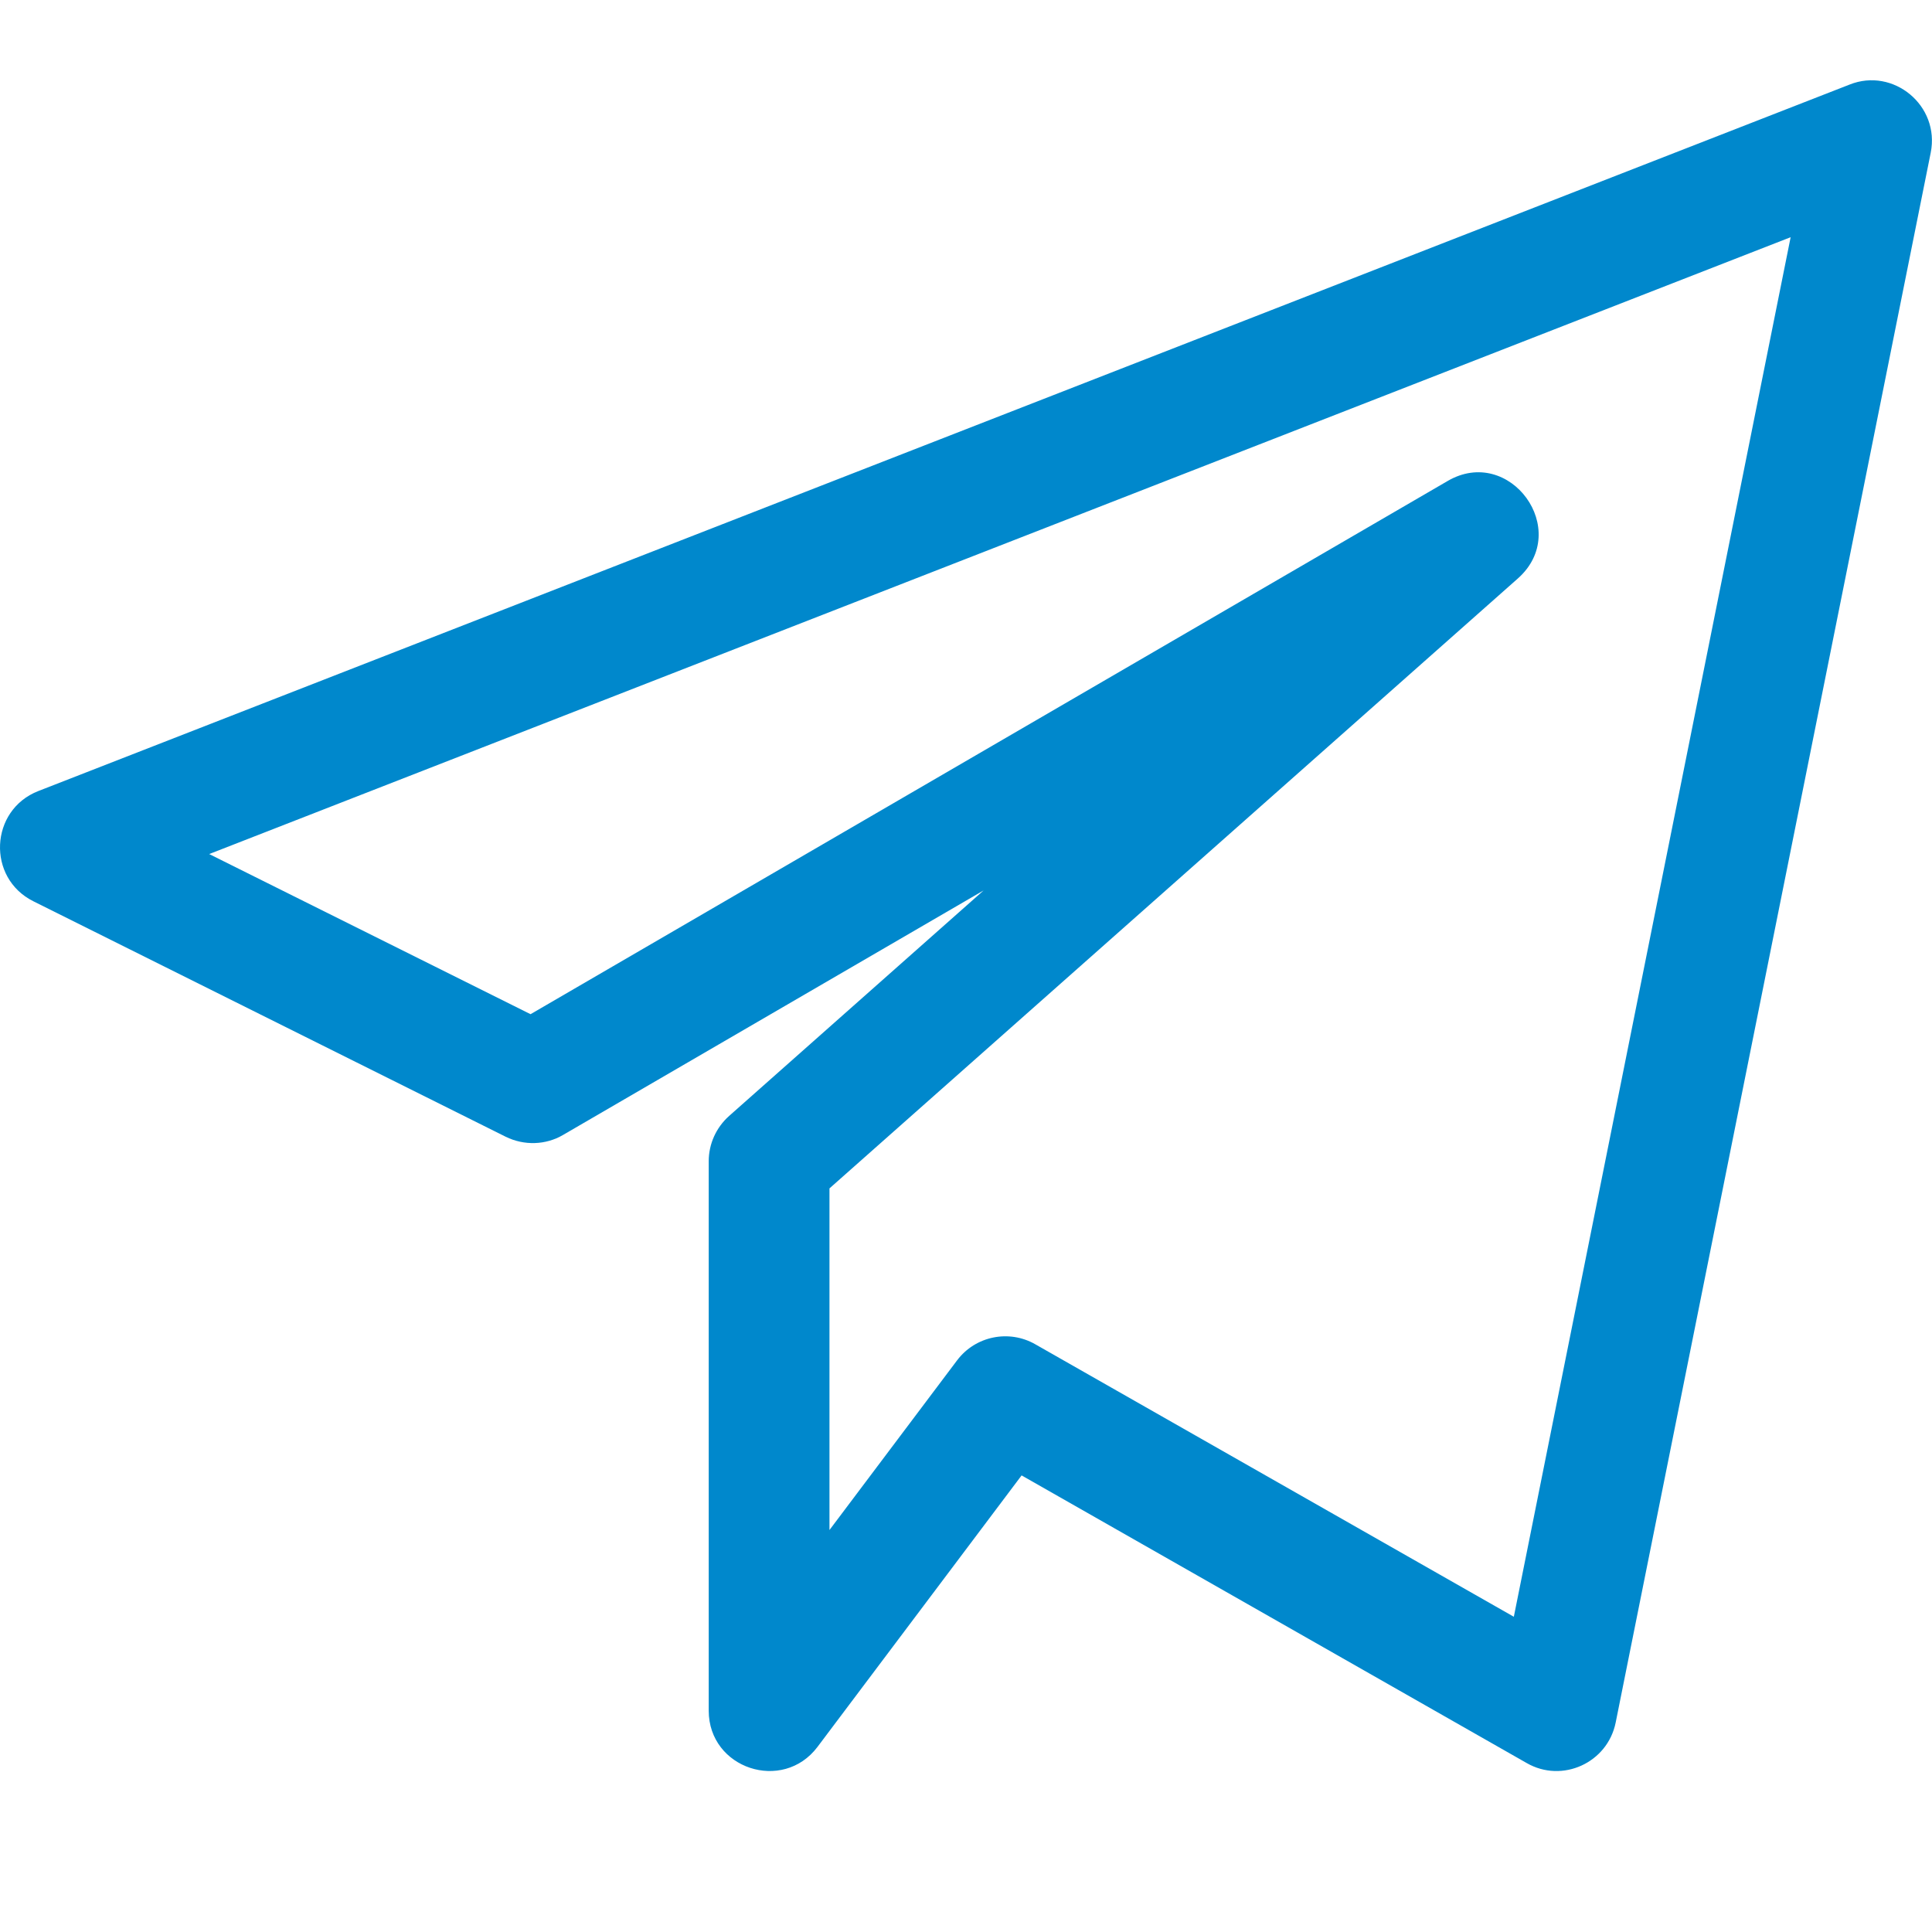 <svg width="18" height="18" viewBox="0 0 18 18" fill="none" xmlns="http://www.w3.org/2000/svg">
<path d="M0.311 8.397L4.712 10.591C4.883 10.675 5.084 10.669 5.246 10.574L9.164 8.296L6.793 10.397C6.672 10.505 6.603 10.658 6.603 10.819V15.938C6.603 16.478 7.292 16.705 7.616 16.276L9.518 13.746L14.224 16.426C14.554 16.616 14.977 16.425 15.053 16.048L17.988 1.423C18.076 0.983 17.639 0.625 17.232 0.788L0.357 7.37C-0.096 7.547 -0.125 8.18 0.311 8.397V8.397ZM16.683 2.21L14.104 15.063L9.645 12.524C9.402 12.385 9.089 12.446 8.917 12.674L7.728 14.255V11.072L14.141 5.39C14.649 4.94 14.066 4.142 13.486 4.482L4.943 9.449L1.949 7.957L16.683 2.21Z" fill="#0088CC"/>
</svg>
